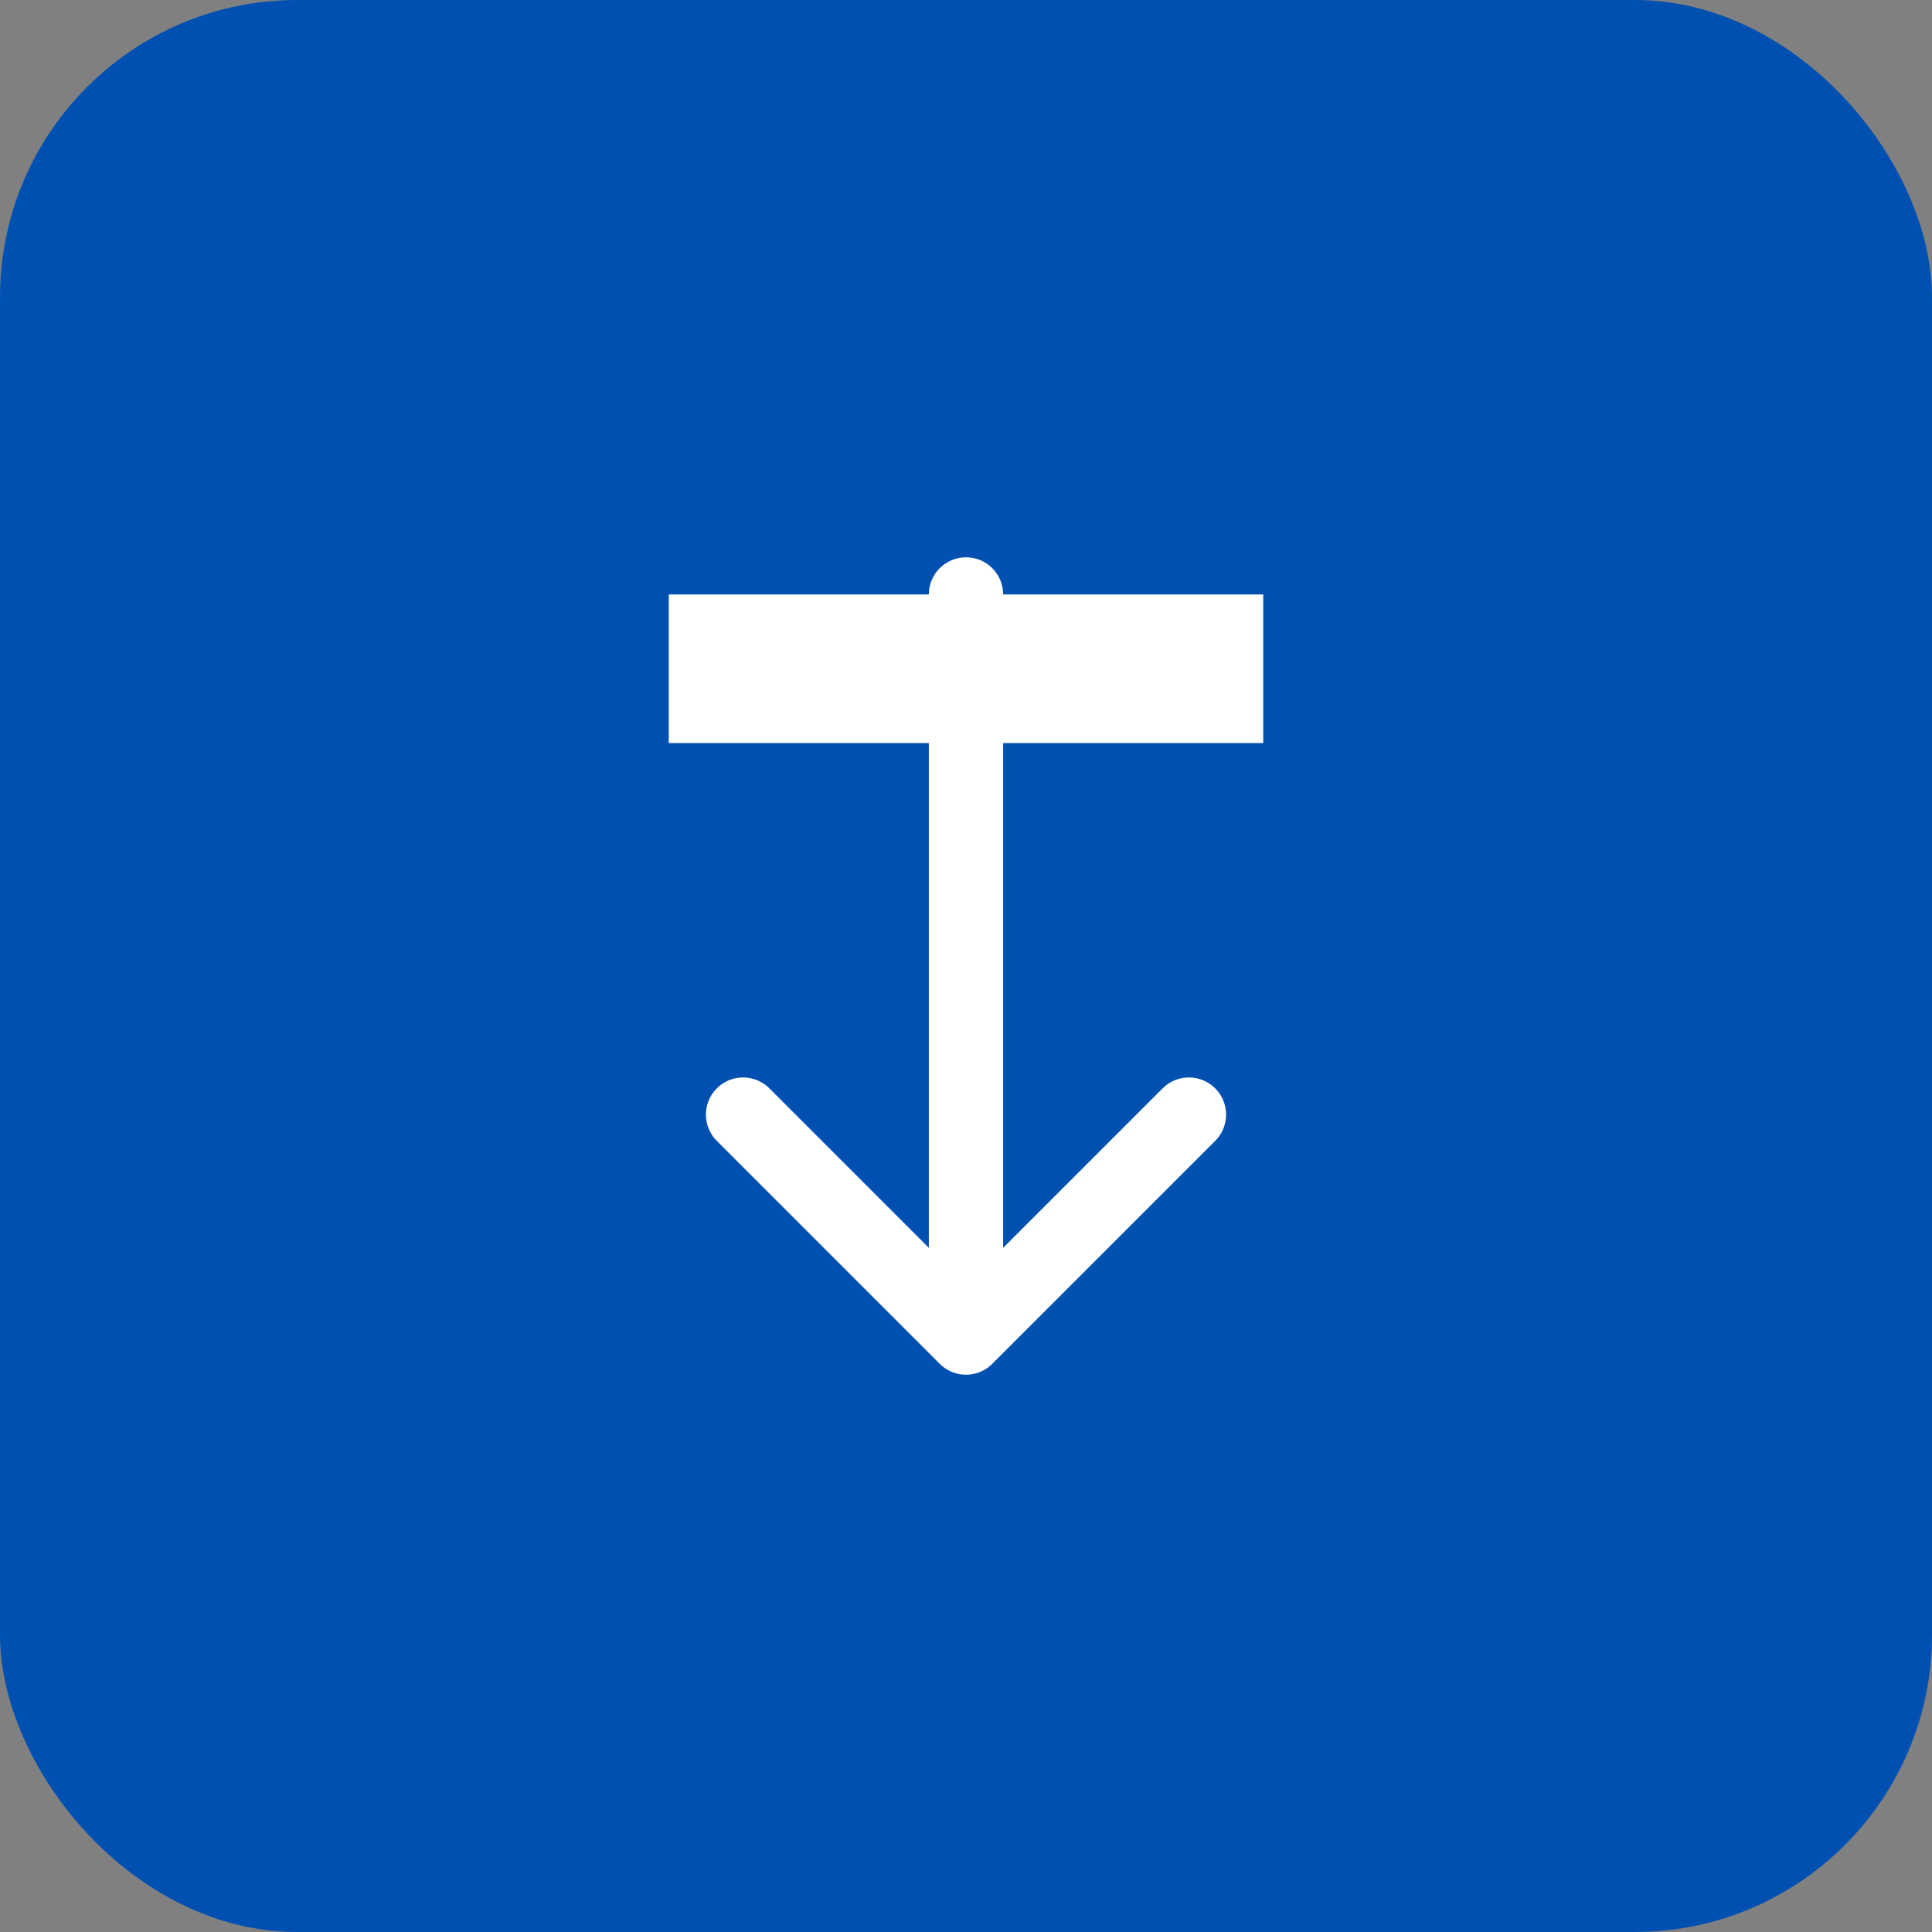 <svg width="52" height="52" viewBox="0 0 52 52" fill="none" xmlns="http://www.w3.org/2000/svg">
  <rect x="0" y="0" width="52" height="52" fill="#808080" stroke="none"/>
  <rect width="52" height="52" rx="8" fill="#0050B2"/>
  <path d="M26 16V36M26 36L32 30M26 36L20 30" stroke="white" stroke-width="2" stroke-linecap="round" stroke-linejoin="round"/>
  <path d="M18 16H34V20H18V16Z" fill="white"/>
</svg>
